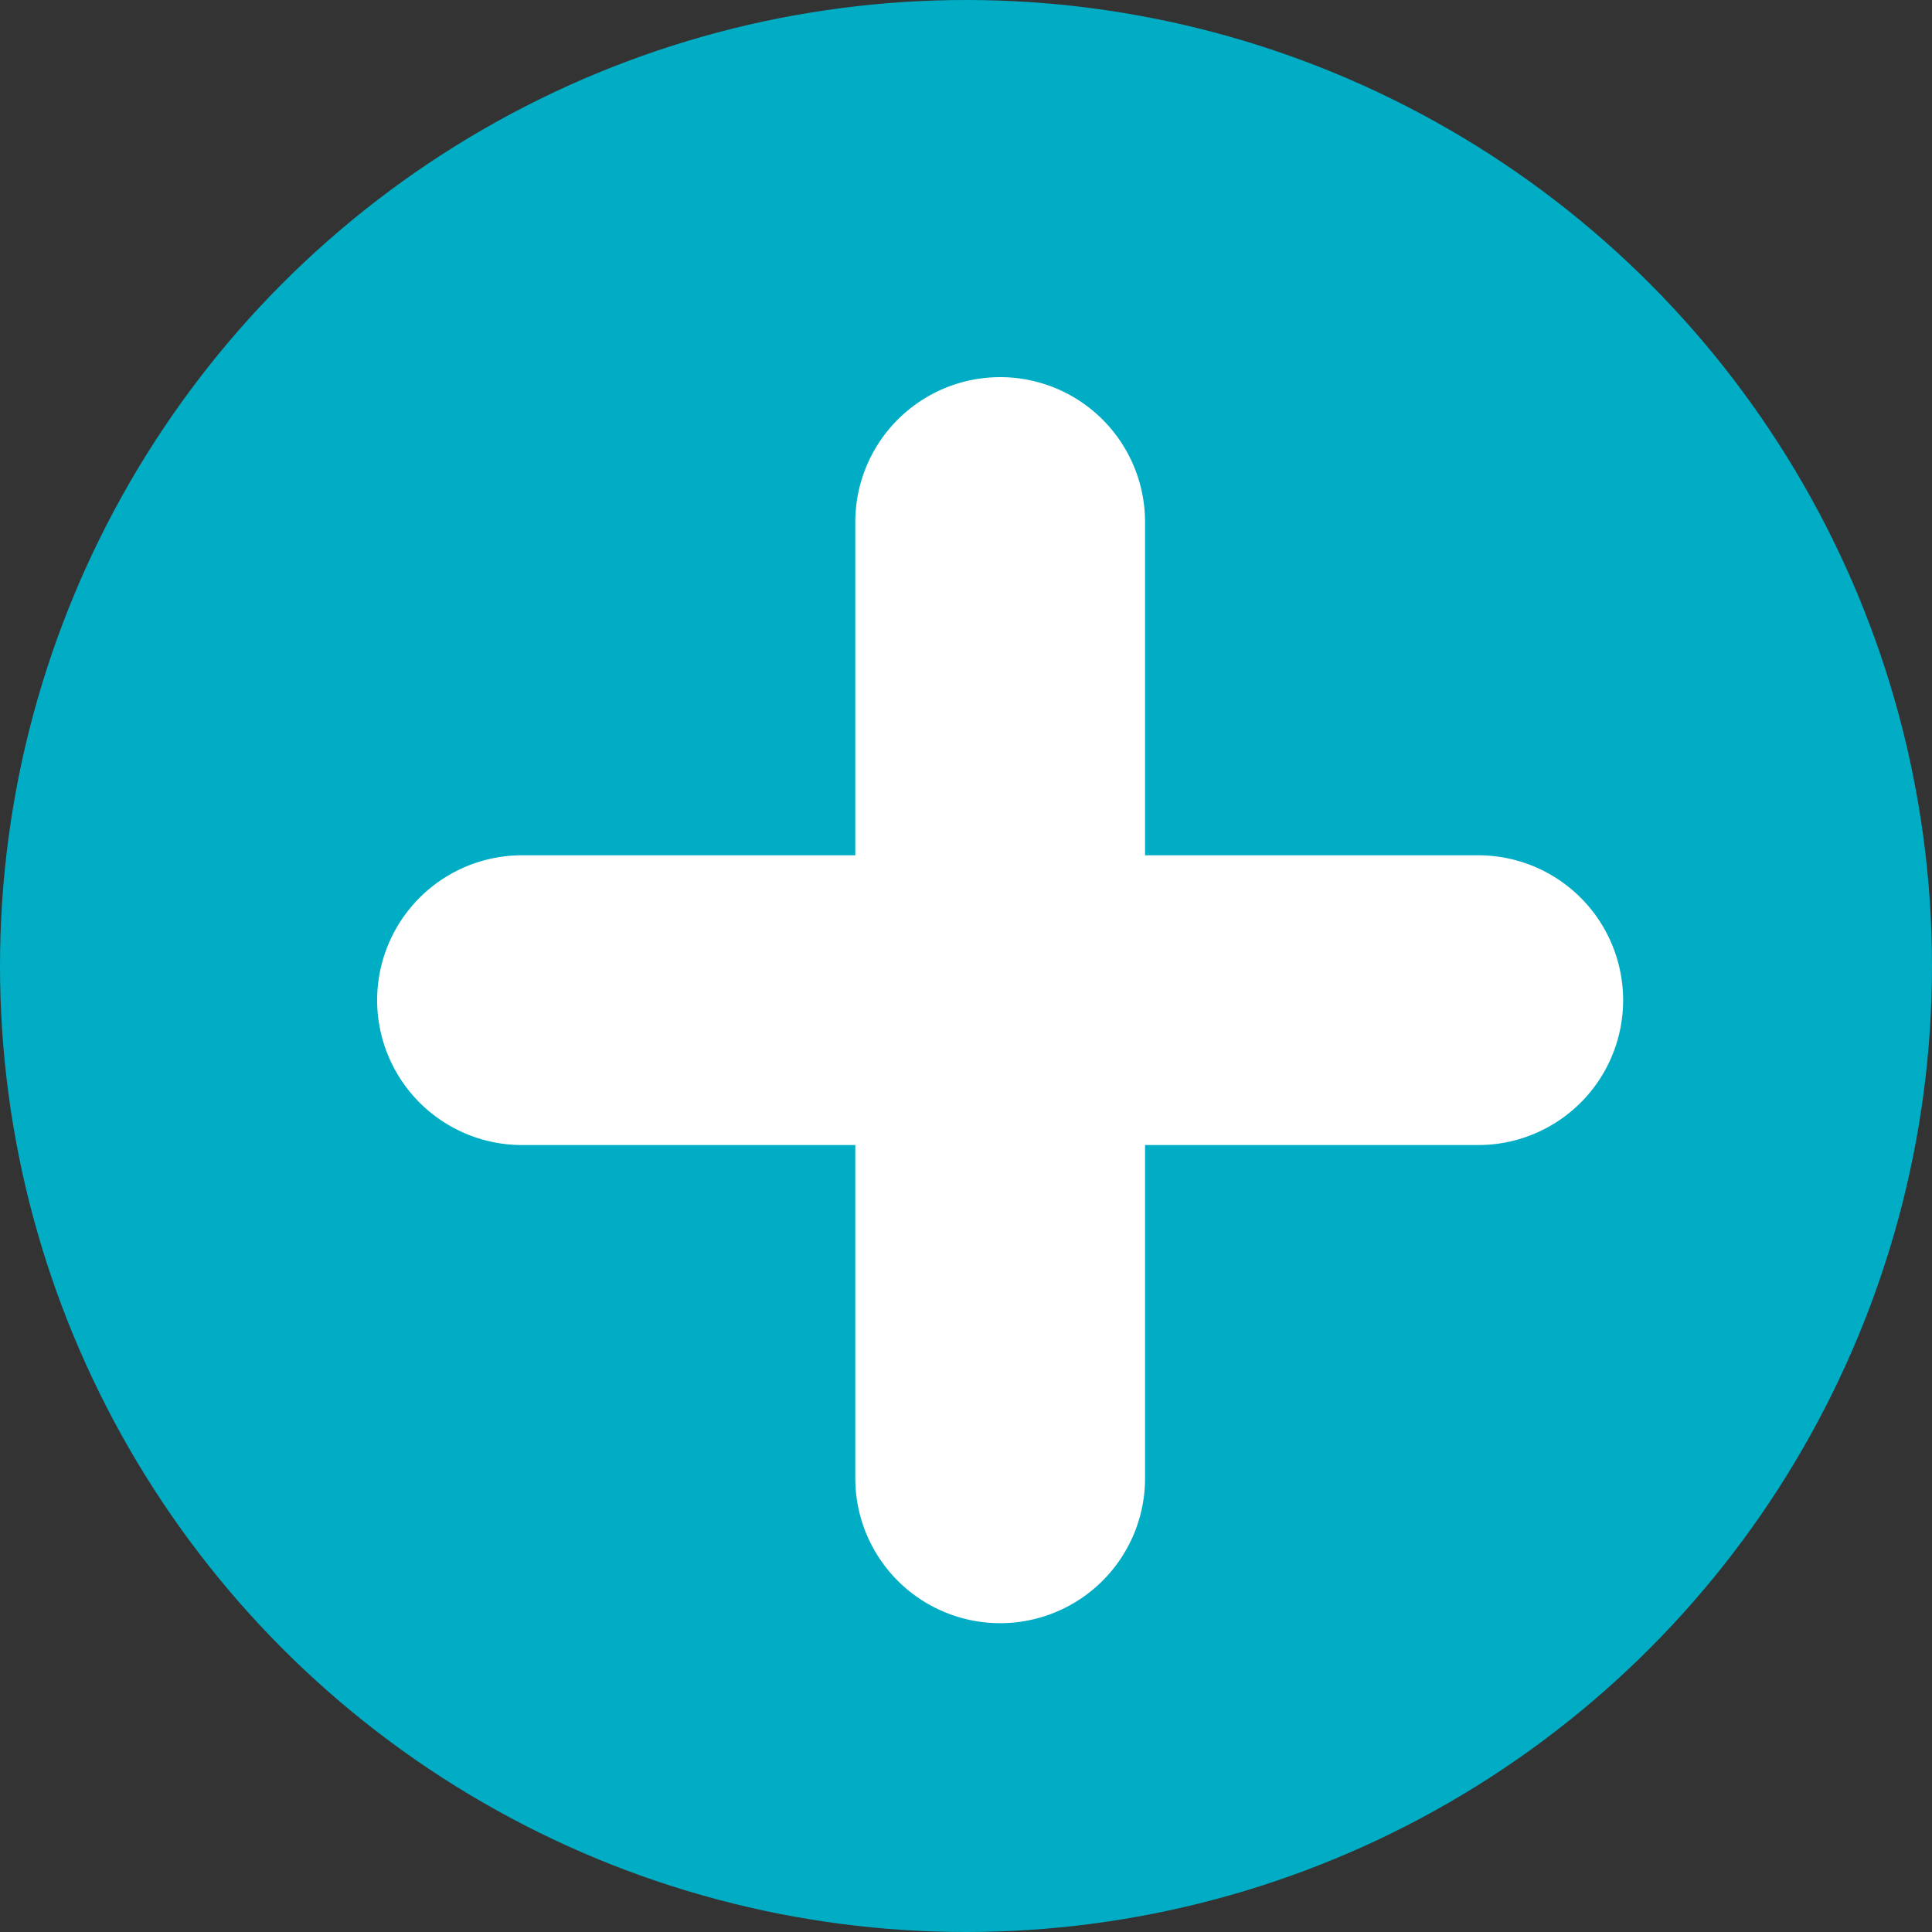 <svg xmlns="http://www.w3.org/2000/svg" width="20" height="20" viewBox="0 0 20 20"><rect x="0" y="0" width="20" height="20" fill="#333333" stroke="none"/><g transform="translate(-530.142 -4073.768)"><g transform="translate(530.142 4073.768)"><circle cx="10" cy="10" r="10" fill="#00adc4"/></g><g transform="translate(535.546 4084.121) rotate(-45)"><path d="M7,8.5a1.5,1.5,0,0,1-1.061-.439l-7-7a1.5,1.5,0,0,1,0-2.121,1.5,1.5,0,0,1,2.121,0l7,7A1.5,1.5,0,0,1,7,8.5Z" fill="#fff"/><path d="M0,8.5a1.5,1.5,0,0,1-1.061-.439,1.5,1.5,0,0,1,0-2.121l7-7a1.5,1.5,0,0,1,2.121,0,1.5,1.5,0,0,1,0,2.121l-7,7A1.5,1.5,0,0,1,0,8.5Z" fill="#fff"/></g></g></svg>